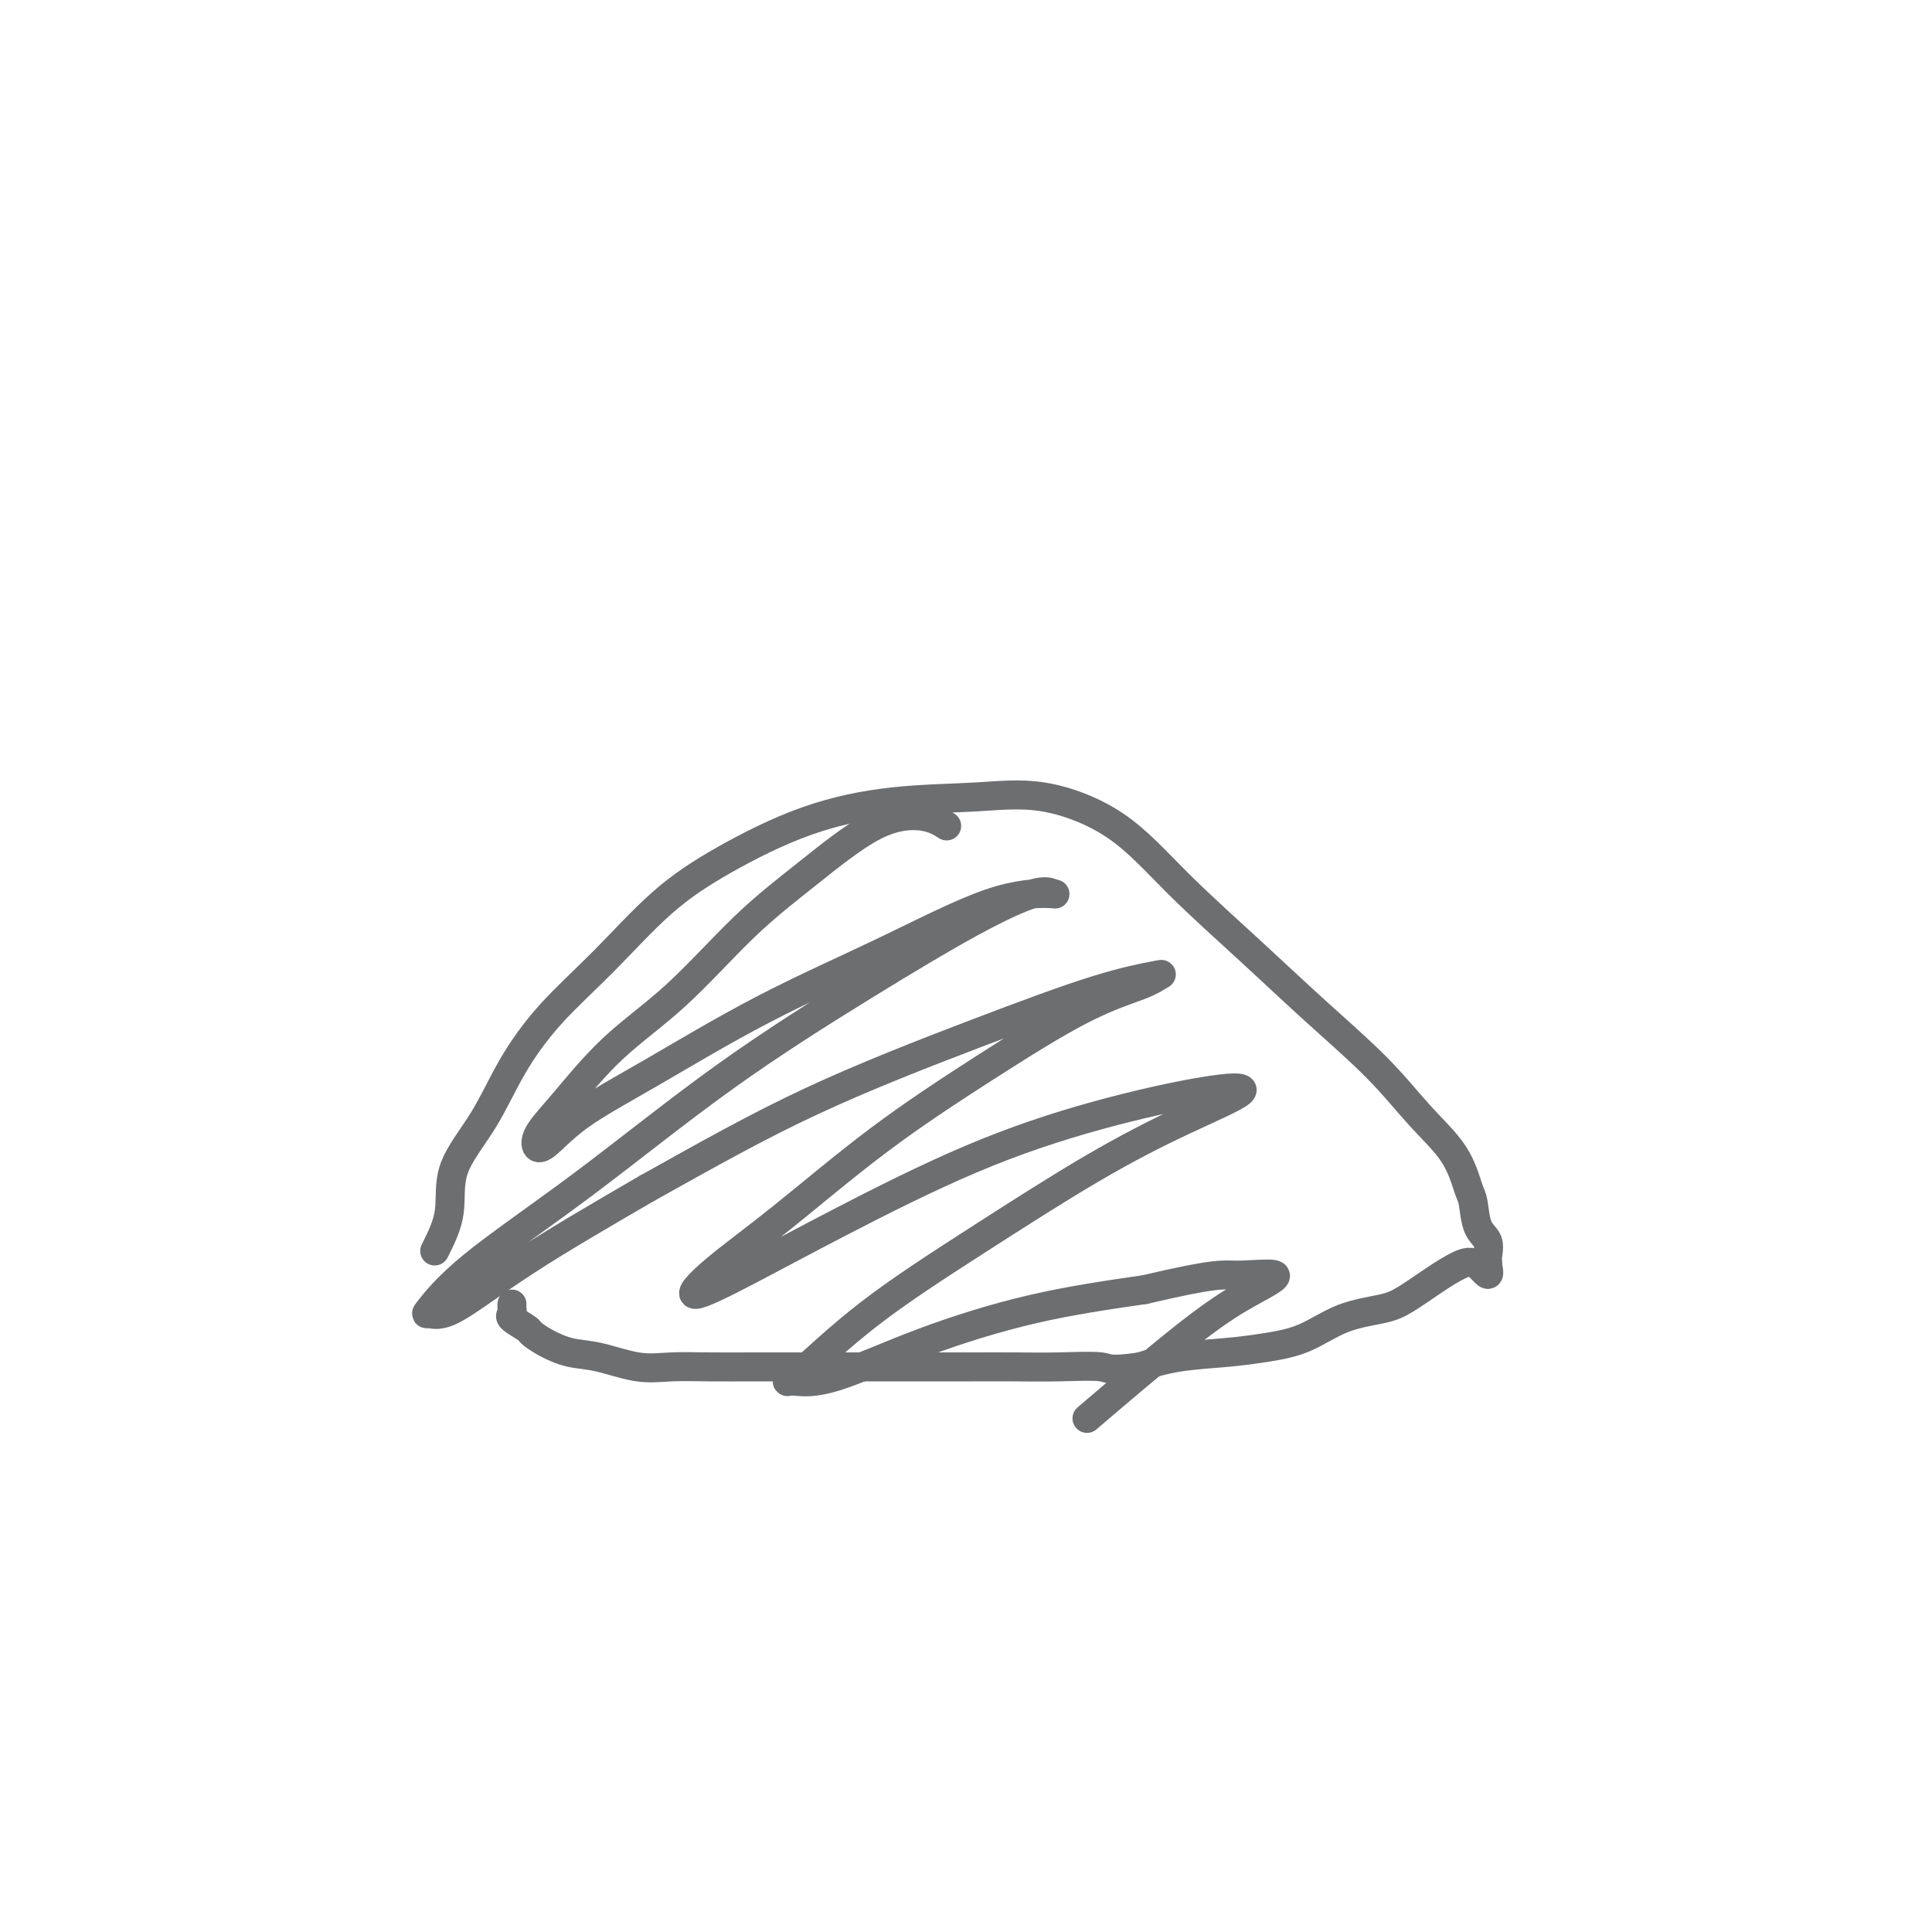 <svg viewBox='0 0 400 400' version='1.1' xmlns='http://www.w3.org/2000/svg' xmlns:xlink='http://www.w3.org/1999/xlink'><g fill='none' stroke='#6D6E70' stroke-width='6' stroke-linecap='round' stroke-linejoin='round'><path d='M90,259c1.300,-2.595 2.601,-5.190 3,-8c0.399,-2.810 -0.103,-5.834 1,-9c1.103,-3.166 3.812,-6.472 6,-10c2.188,-3.528 3.854,-7.276 6,-11c2.146,-3.724 4.771,-7.423 8,-11c3.229,-3.577 7.061,-7.032 11,-11c3.939,-3.968 7.983,-8.449 12,-12c4.017,-3.551 8.005,-6.170 13,-9c4.995,-2.830 10.996,-5.869 17,-8c6.004,-2.131 12.012,-3.354 18,-4c5.988,-0.646 11.955,-0.715 17,-1c5.045,-0.285 9.168,-0.784 14,0c4.832,0.784 10.372,2.852 15,6c4.628,3.148 8.342,7.375 13,12c4.658,4.625 10.259,9.648 15,14c4.741,4.352 8.622,8.034 13,12c4.378,3.966 9.253,8.214 13,12c3.747,3.786 6.365,7.108 9,10c2.635,2.892 5.288,5.354 7,8c1.712,2.646 2.483,5.476 3,7c0.517,1.524 0.780,1.742 1,3c0.220,1.258 0.399,3.555 1,5c0.601,1.445 1.625,2.037 2,3c0.375,0.963 0.101,2.298 0,3c-0.101,0.702 -0.029,0.772 0,1c0.029,0.228 0.014,0.614 0,1'/><path d='M308,262c0.814,3.591 -0.652,1.070 -2,0c-1.348,-1.070 -2.577,-0.689 -4,0c-1.423,0.689 -3.038,1.686 -5,3c-1.962,1.314 -4.269,2.943 -6,4c-1.731,1.057 -2.884,1.540 -5,2c-2.116,0.460 -5.193,0.896 -8,2c-2.807,1.104 -5.343,2.876 -8,4c-2.657,1.124 -5.434,1.600 -8,2c-2.566,0.400 -4.922,0.723 -8,1c-3.078,0.277 -6.880,0.508 -10,1c-3.120,0.492 -5.560,1.246 -8,2'/><path d='M236,283c-6.642,0.928 -6.248,0.249 -8,0c-1.752,-0.249 -5.652,-0.067 -9,0c-3.348,0.067 -6.146,0.018 -9,0c-2.854,-0.018 -5.766,-0.005 -9,0c-3.234,0.005 -6.791,0.001 -10,0c-3.209,-0.001 -6.071,-0.000 -9,0c-2.929,0.000 -5.927,-0.000 -9,0c-3.073,0.000 -6.223,0.002 -9,0c-2.777,-0.002 -5.182,-0.007 -8,0c-2.818,0.007 -6.048,0.028 -9,0c-2.952,-0.028 -5.626,-0.104 -8,0c-2.374,0.104 -4.447,0.389 -7,0c-2.553,-0.389 -5.585,-1.451 -8,-2c-2.415,-0.549 -4.214,-0.585 -6,-1c-1.786,-0.415 -3.561,-1.211 -5,-2c-1.439,-0.789 -2.543,-1.573 -3,-2c-0.457,-0.427 -0.266,-0.496 -1,-1c-0.734,-0.504 -2.393,-1.442 -3,-2c-0.607,-0.558 -0.163,-0.737 0,-1c0.163,-0.263 0.044,-0.609 0,-1c-0.044,-0.391 -0.013,-0.826 0,-1c0.013,-0.174 0.006,-0.087 0,0'/><path d='M196,171c-1.324,-0.832 -2.648,-1.664 -5,-2c-2.352,-0.336 -5.731,-0.175 -10,2c-4.269,2.175 -9.428,6.363 -14,10c-4.572,3.637 -8.556,6.724 -13,11c-4.444,4.276 -9.349,9.741 -14,14c-4.651,4.259 -9.047,7.314 -13,11c-3.953,3.686 -7.464,8.005 -10,11c-2.536,2.995 -4.098,4.668 -5,6c-0.902,1.332 -1.143,2.325 -1,3c0.143,0.675 0.669,1.032 2,0c1.331,-1.032 3.467,-3.453 7,-6c3.533,-2.547 8.464,-5.219 15,-9c6.536,-3.781 14.677,-8.673 23,-13c8.323,-4.327 16.826,-8.091 25,-12c8.174,-3.909 16.017,-7.962 22,-10c5.983,-2.038 10.104,-2.060 12,-2c1.896,0.060 1.565,0.202 1,0c-0.565,-0.202 -1.366,-0.747 -4,0c-2.634,0.747 -7.101,2.787 -13,6c-5.899,3.213 -13.231,7.601 -22,13c-8.769,5.399 -18.975,11.810 -29,19c-10.025,7.190 -19.868,15.159 -29,22c-9.132,6.841 -17.552,12.553 -23,17c-5.448,4.447 -7.924,7.628 -9,9c-1.076,1.372 -0.752,0.935 0,1c0.752,0.065 1.933,0.633 5,-1c3.067,-1.633 8.019,-5.467 15,-10c6.981,-4.533 15.990,-9.767 25,-15'/><path d='M134,246c12.955,-7.228 22.842,-12.800 34,-18c11.158,-5.200 23.585,-10.030 34,-14c10.415,-3.970 18.817,-7.082 25,-9c6.183,-1.918 10.146,-2.642 12,-3c1.854,-0.358 1.598,-0.352 1,0c-0.598,0.352 -1.539,1.048 -4,2c-2.461,0.952 -6.442,2.160 -12,5c-5.558,2.840 -12.691,7.311 -20,12c-7.309,4.689 -14.792,9.595 -22,15c-7.208,5.405 -14.141,11.310 -20,16c-5.859,4.690 -10.643,8.165 -14,11c-3.357,2.835 -5.289,5.029 -4,5c1.289,-0.029 5.797,-2.281 11,-5c5.203,-2.719 11.102,-5.906 19,-10c7.898,-4.094 17.794,-9.095 27,-13c9.206,-3.905 17.722,-6.713 26,-9c8.278,-2.287 16.319,-4.054 22,-5c5.681,-0.946 9.002,-1.071 8,0c-1.002,1.071 -6.327,3.338 -12,6c-5.673,2.662 -11.693,5.719 -19,10c-7.307,4.281 -15.902,9.788 -24,15c-8.098,5.212 -15.698,10.130 -22,15c-6.302,4.870 -11.307,9.691 -14,12c-2.693,2.309 -3.075,2.106 -3,2c0.075,-0.106 0.606,-0.114 2,0c1.394,0.114 3.652,0.350 8,-1c4.348,-1.350 10.786,-4.287 18,-7c7.214,-2.713 15.204,-5.204 23,-7c7.796,-1.796 15.398,-2.898 23,-4'/><path d='M237,267c15.204,-3.576 16.215,-3.015 19,-3c2.785,0.015 7.346,-0.515 8,0c0.654,0.515 -2.598,2.076 -6,4c-3.402,1.924 -6.954,4.210 -13,9c-6.046,4.790 -14.584,12.083 -18,15c-3.416,2.917 -1.708,1.459 0,0'/></g>
</svg>
